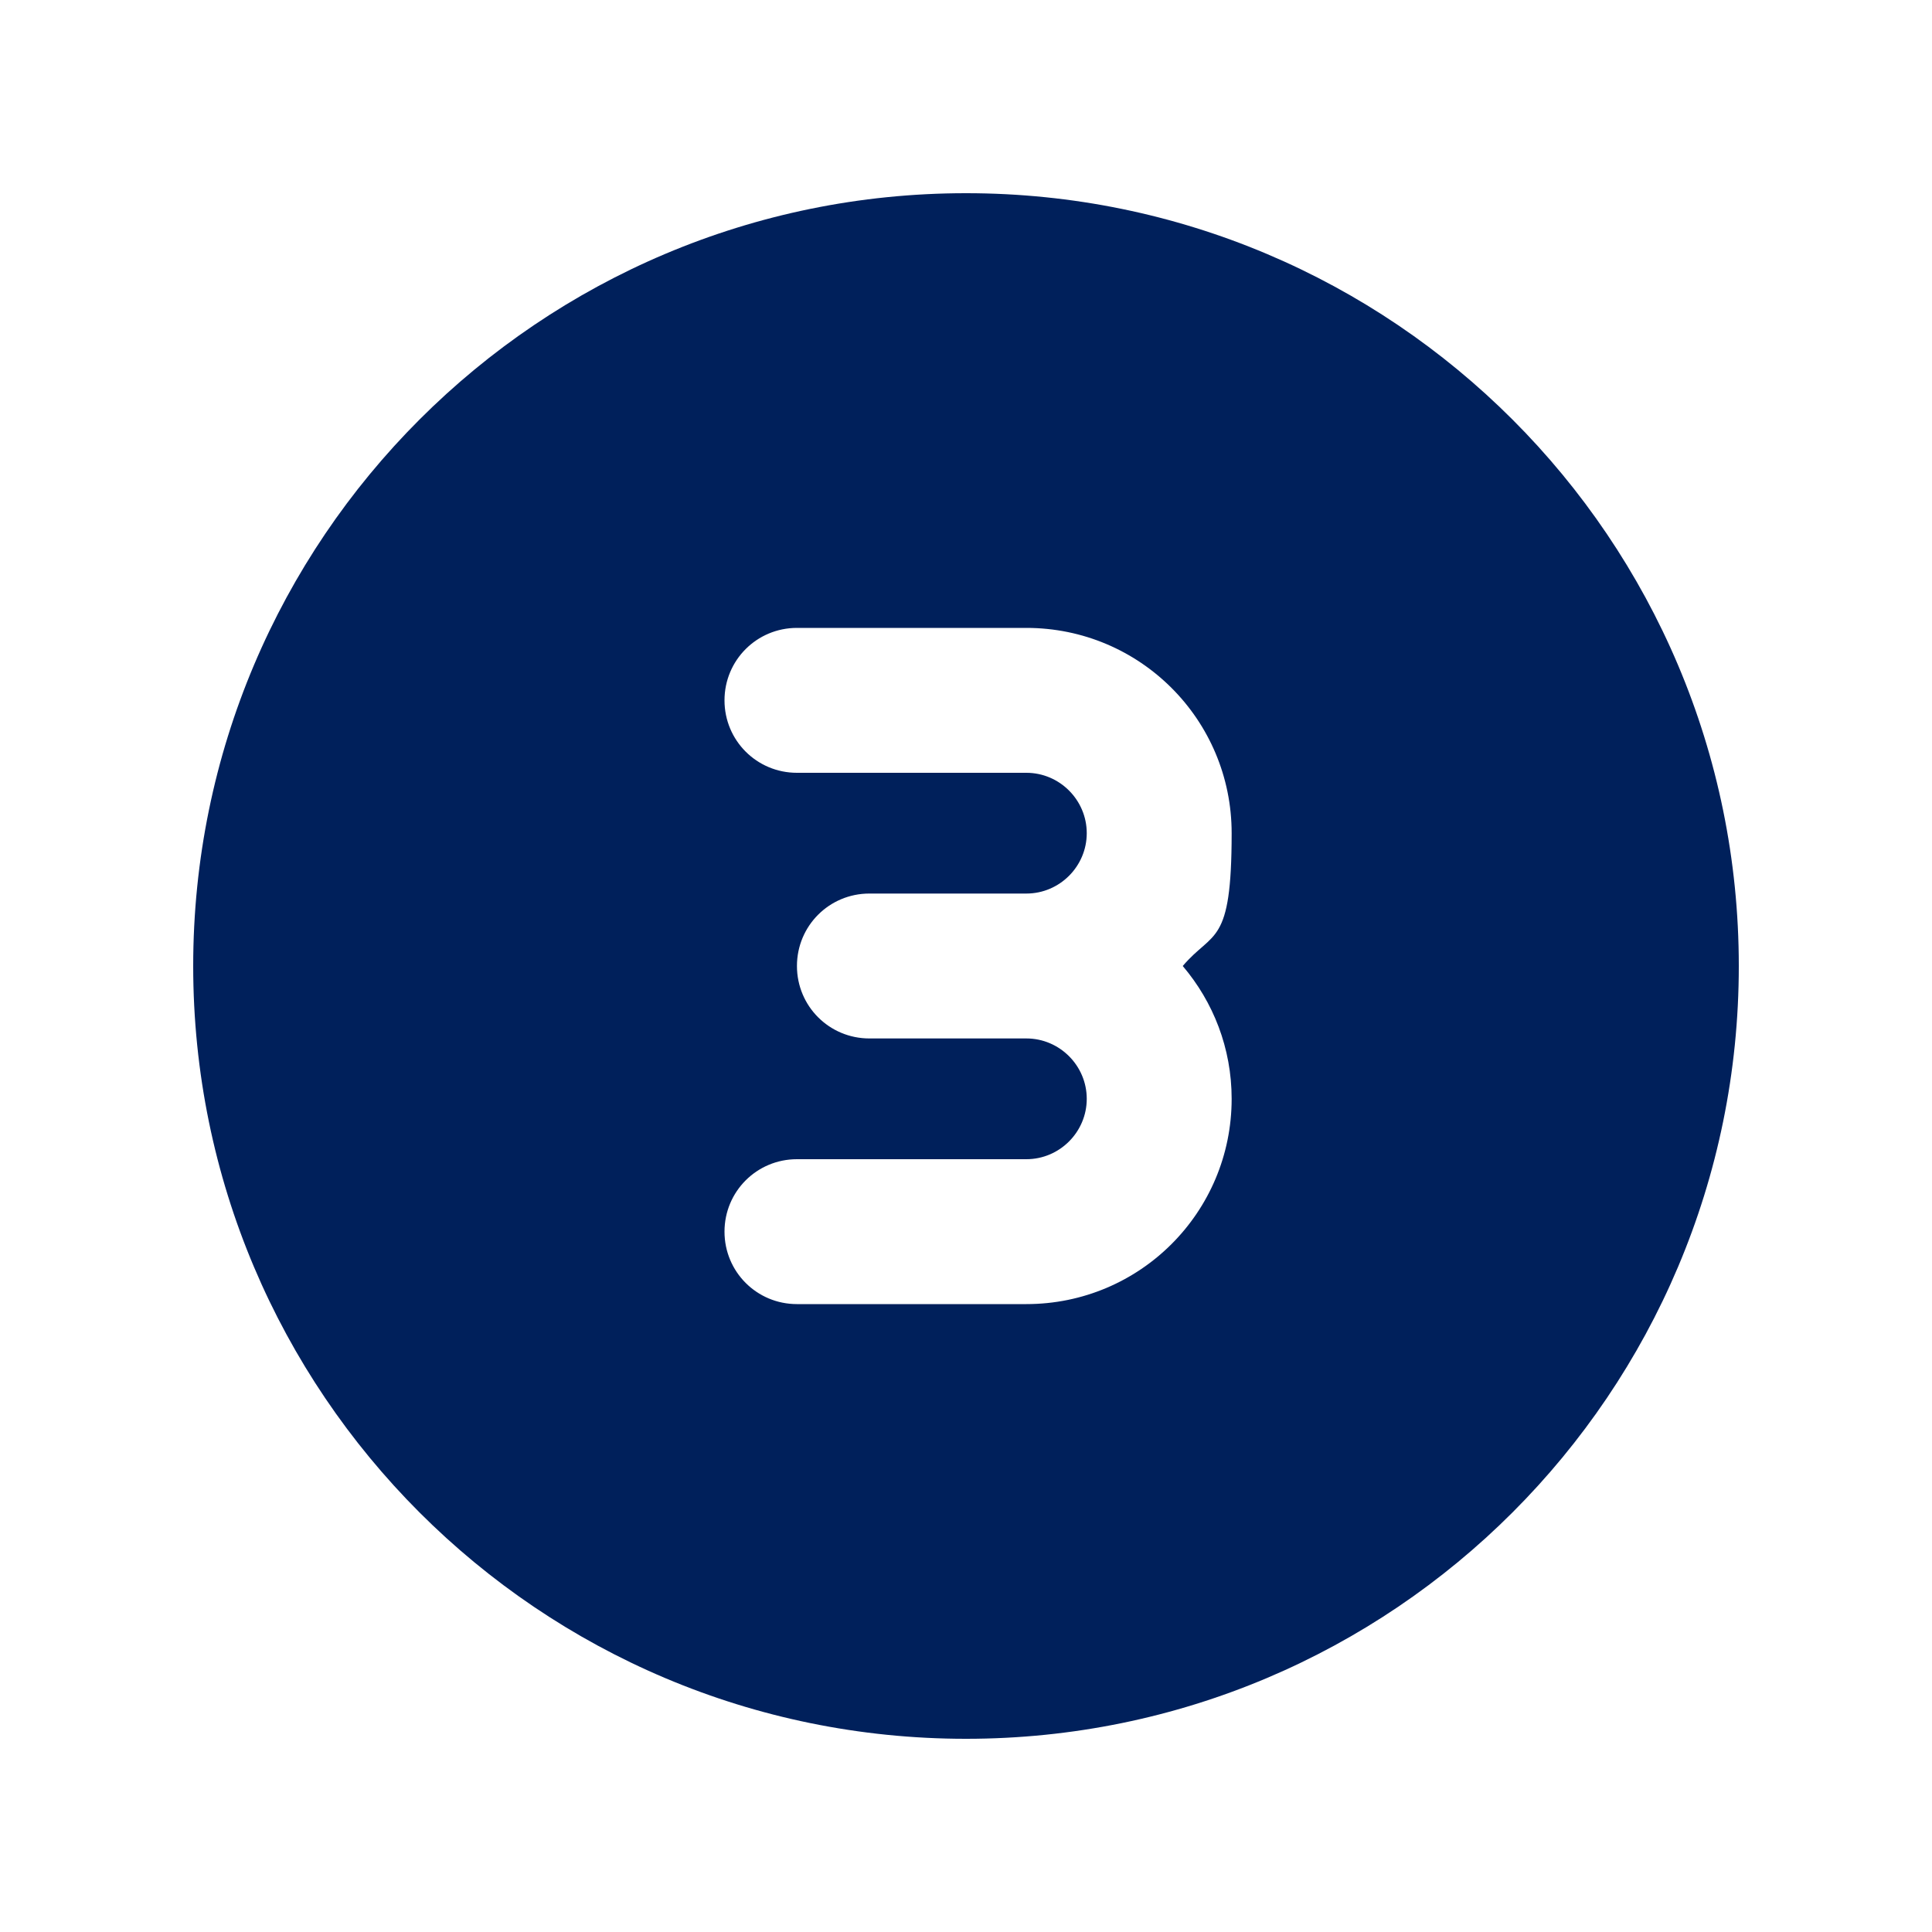 <?xml version="1.0" encoding="UTF-8"?>
<svg id="Layer_1" xmlns="http://www.w3.org/2000/svg" version="1.1" viewBox="0 0 640 640">
  <!-- Generator: Adobe Illustrator 29.8.3, SVG Export Plug-In . SVG Version: 2.1.1 Build 3)  -->
  <defs>
    <style>
      .st0 {
        fill: #00205b;
      }
    </style>
  </defs>
  <path class="st0" d="M320,576c141.4,0,256-114.6,256-256S461.4,64,320,64,64,178.6,64,320s114.6,256,256,256ZM340,296c11,0,20-9,20-20s-9-20-20-20h-76c-13.3,0-24-10.7-24-24s10.7-24,24-24h76c37.6,0,68,30.4,68,68s-6.1,32.1-16.2,44c10.1,11.9,16.2,27.2,16.2,44,0,37.6-30.4,68-68,68h-76c-13.3,0-24-10.7-24-24s10.7-24,24-24h76c11,0,20-9,20-20s-9-20-20-20h-52c-13.3,0-24-10.7-24-24s10.7-24,24-24h52Z"/>
</svg>